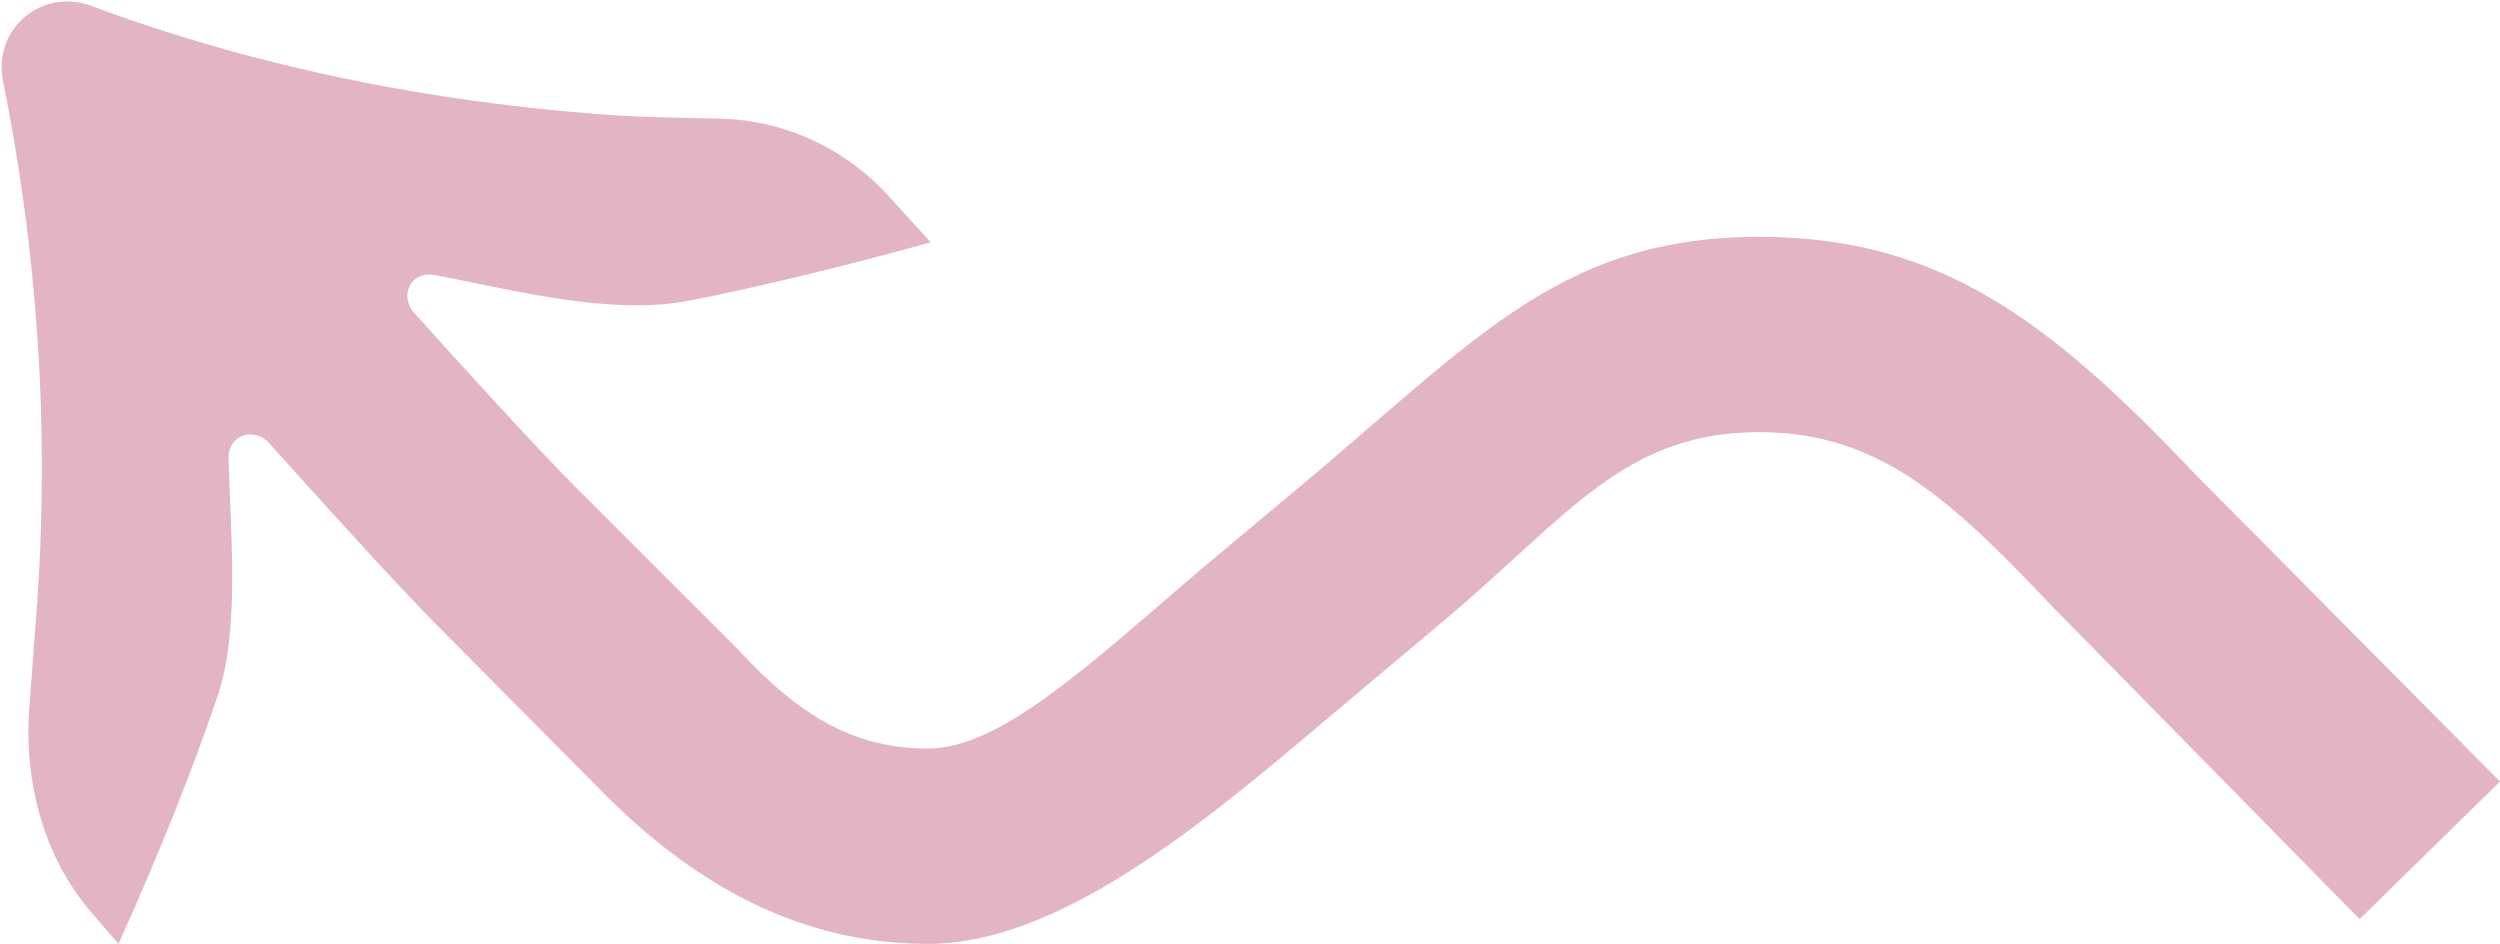 <svg width="935" height="353" viewBox="0 0 935 353" fill="none" xmlns="http://www.w3.org/2000/svg">
<path d="M44.335 353L34.302 341.391C15.965 320.175 8.745 291.596 11.036 263.648C11.909 253.011 12.588 242.3 13.445 231.59C19.163 159.218 13.415 91.252 1.099 30.14C-0.712 21.155 2.477 11.86 9.574 6.058V6.058C16.41 0.469 25.725 -0.93 34 2.152C92.599 23.982 159.129 38.523 232.765 43.301C242.611 43.847 255.364 44.103 269.171 44.378C293.31 44.858 316.053 55.418 332.301 73.277L348.088 90.63C315.822 99.539 285.831 106.874 258.333 112.346C228.127 118.356 190.867 108.109 162.348 102.817C153.764 101.224 149.082 110.551 154.922 117.041C172.505 136.585 200.918 167.87 216.29 183.231C239.613 206.536 276.011 242.908 276.011 242.908C299.693 268.63 320.287 279.948 347.058 279.948C373.83 279.948 405.749 250.11 448.996 213.069L493.271 176.029C555.052 123.555 586.971 88.572 658.019 88.572C724.947 88.572 766.134 119.439 820.707 177.058L935 292.295L882.487 343.74L768.194 227.474C730.096 187.347 703.324 161.624 658.019 161.624C607.565 161.624 586.971 192.491 540.636 231.59L495.331 269.659C447.966 309.786 395.453 353 347.058 353C299.693 353 259.536 331.393 223.498 294.353C223.498 294.353 186.786 257.354 163.262 233.647C147.54 217.803 118.36 185.484 100.735 165.791C95.005 159.388 85.25 162.767 85.469 171.357C86.167 198.763 89.797 235.488 81.4 260.272C71.738 288.786 59.278 319.765 44.335 353Z" fill="#E3B4C3"/>
</svg>
